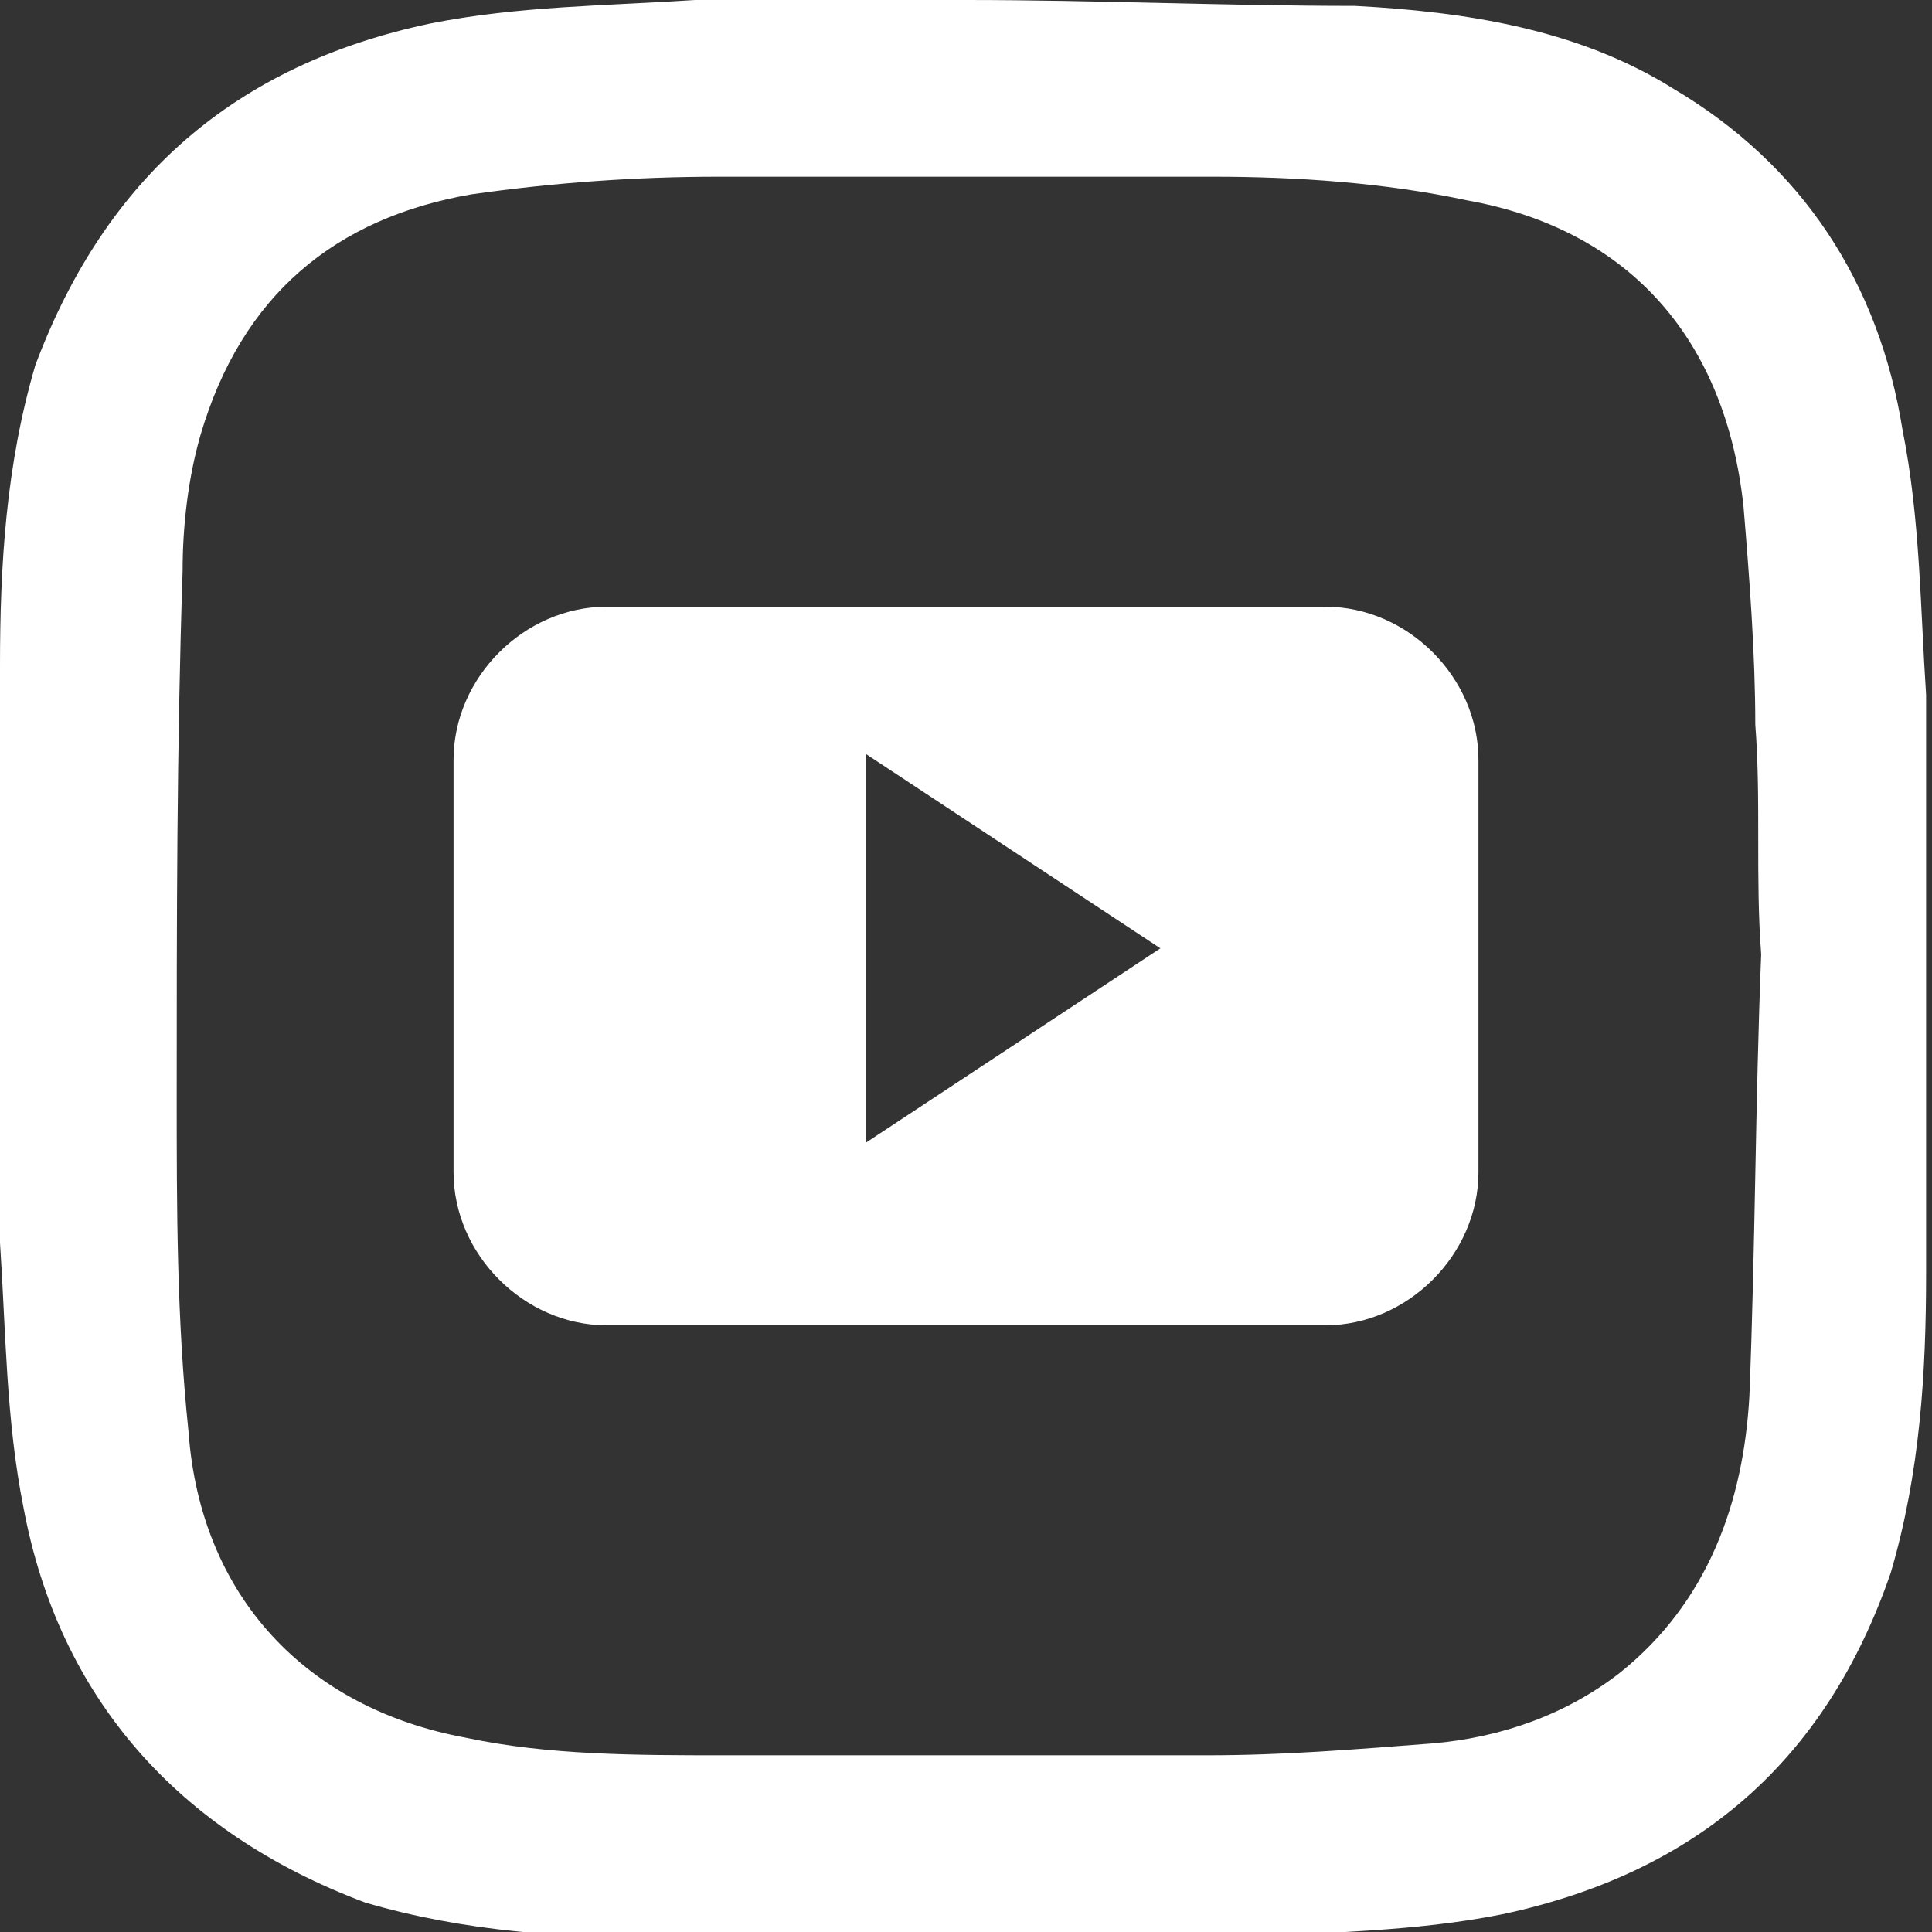 <?xml version="1.0" encoding="utf-8"?>
<!-- Generator: Adobe Illustrator 26.0.0, SVG Export Plug-In . SVG Version: 6.00 Build 0)  -->
<svg version="1.1" id="objects" xmlns="http://www.w3.org/2000/svg" xmlns:xlink="http://www.w3.org/1999/xlink" x="0px" y="0px"
	 viewBox="0 0 32.8 32.8" style="enable-background:new 0 0 32.8 32.8;" xml:space="preserve">
<rect x="0" y="0" width="32.8" height="32.8" fill="#333333" stroke="none"/>
<style type="text/css">
	.st0{fill-rule:evenodd;clip-rule:evenodd;fill:#FFFFFF;}
	.st1{fill:#FFFFFF;}
</style>
<g>
	<g>
		<path class="st0" d="M25.1,12.9c0-1.4-1.2-2.6-2.6-2.6H10.3c-1.4,0-2.6,1.2-2.6,2.6v7c0,1.4,1.2,2.6,2.6,2.6h12.2
			c1.4,0,2.6-1.2,2.6-2.6V12.9z M14.7,19.4v-6.6l5,3.3L14.7,19.4z M14.7,19.4"/>
	</g>
	<path class="st1" d="M16.4,0c2.2,0,4.4,0.1,6.6,0.1c1.9,0.1,3.8,0.4,5.4,1.4c2.2,1.3,3.5,3.3,3.9,5.8c0.3,1.5,0.3,3,0.4,4.5
		c0,3.3,0,6.5,0,9.8c0,1.7-0.1,3.4-0.6,5.1c-1.1,3.2-3.3,5.1-6.6,5.8c-1.5,0.3-3,0.3-4.5,0.4c-3.2,0-6.5,0-9.7,0
		c-1.7,0-3.4-0.1-5.1-0.6C3,31.1,1,28.8,0.4,25.6c-0.3-1.5-0.3-3-0.4-4.5c0-3.3,0-6.5,0-9.8c0-1.7,0.1-3.4,0.6-5.1
		C1.8,3,4,1.1,7.3,0.4c1.5-0.3,3-0.3,4.5-0.4C13.4,0,14.9,0,16.4,0C16.4,0,16.4,0,16.4,0z M29.9,16.2C29.9,16.2,29.9,16.2,29.9,16.2
		c-0.1-1.3,0-2.6-0.1-3.9c0-1.2-0.1-2.5-0.2-3.7c-0.3-2.8-1.9-4.7-4.7-5.2C23.5,3.1,22,3,20.6,3C17.8,3,15,3,12.2,3
		c-1.4,0-2.8,0.1-4.2,0.3C5.7,3.7,4.1,5,3.4,7.4C3.2,8.1,3.1,8.9,3.1,9.7C3,12.7,3,15.7,3,18.6c0,1.9,0,3.8,0.2,5.7
		c0.2,2.8,2,4.7,4.7,5.2c1.4,0.3,2.9,0.3,4.4,0.3c2.7,0,5.5,0,8.2,0c1.3,0,2.5-0.1,3.8-0.2c1.2-0.1,2.3-0.5,3.2-1.2
		c1.5-1.2,2.1-2.9,2.2-4.7C29.8,21.2,29.8,18.7,29.9,16.2z"/>
</g>
</svg>
